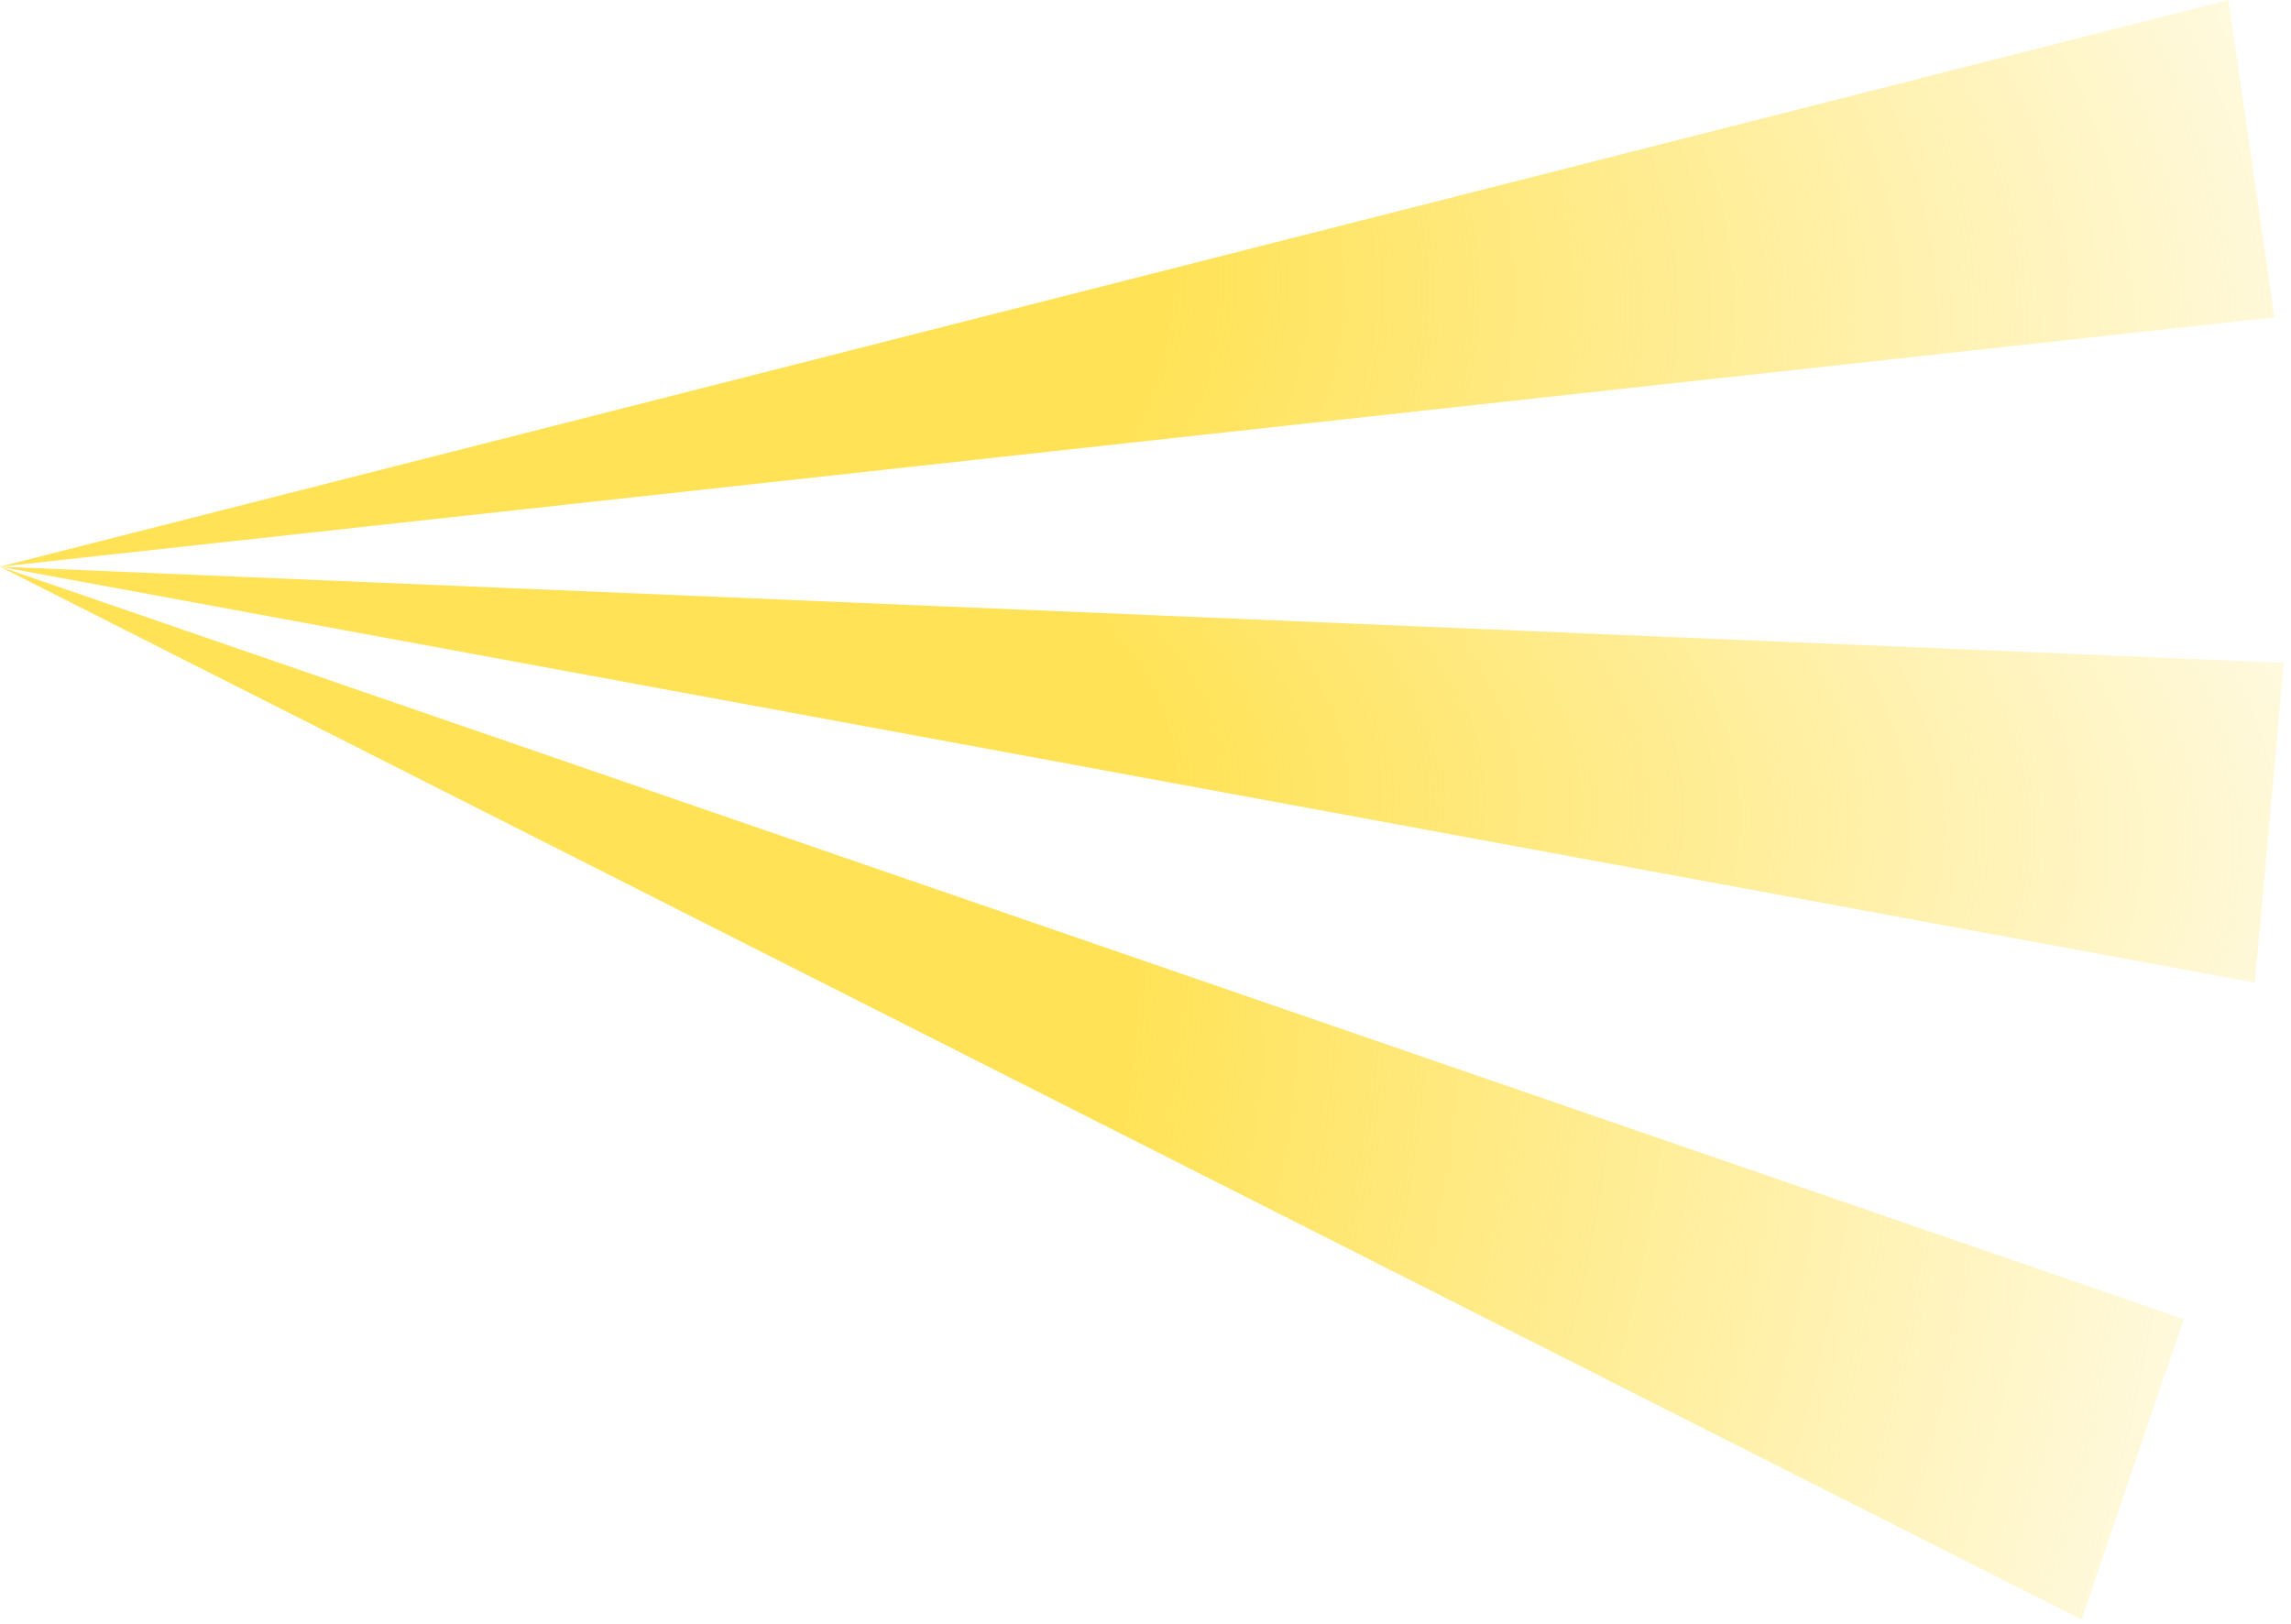 <?xml version="1.0" encoding="UTF-8"?> <svg xmlns="http://www.w3.org/2000/svg" width="285" height="202" viewBox="0 0 285 202" fill="none"> <path d="M258.94 201.46L0 70.49L271.66 164.08L258.94 201.46Z" fill="url(#paint0_radial_44_46669)"></path> <path d="M280.51 122.23L0 70.49L284.11 82.45L280.51 122.23Z" fill="url(#paint1_radial_44_46669)"></path> <path d="M282.95 39.47L0 70.49L277.21 0L282.95 39.47Z" fill="url(#paint2_radial_44_46669)"></path> <defs> <radialGradient id="paint0_radial_44_46669" cx="0" cy="0" r="1" gradientUnits="userSpaceOnUse" gradientTransform="translate(1.912 119.248) rotate(8.698) scale(309.537 304.688)"> <stop offset="0.444" stop-color="#FFE255"></stop> <stop offset="1" stop-color="#FFE255" stop-opacity="0"></stop> </radialGradient> <radialGradient id="paint1_radial_44_46669" cx="0" cy="0" r="1" gradientUnits="userSpaceOnUse" gradientTransform="translate(2 89.752) rotate(3.307) scale(320.534 121.565)"> <stop offset="0.444" stop-color="#FFE255"></stop> <stop offset="1" stop-color="#FFE255" stop-opacity="0"></stop> </radialGradient> <radialGradient id="paint2_radial_44_46669" cx="0" cy="0" r="1" gradientUnits="userSpaceOnUse" gradientTransform="translate(1.992 26.242) rotate(4.52) scale(319.688 165.379)"> <stop offset="0.444" stop-color="#FFE255"></stop> <stop offset="1" stop-color="#FFE255" stop-opacity="0"></stop> </radialGradient> </defs> </svg> 